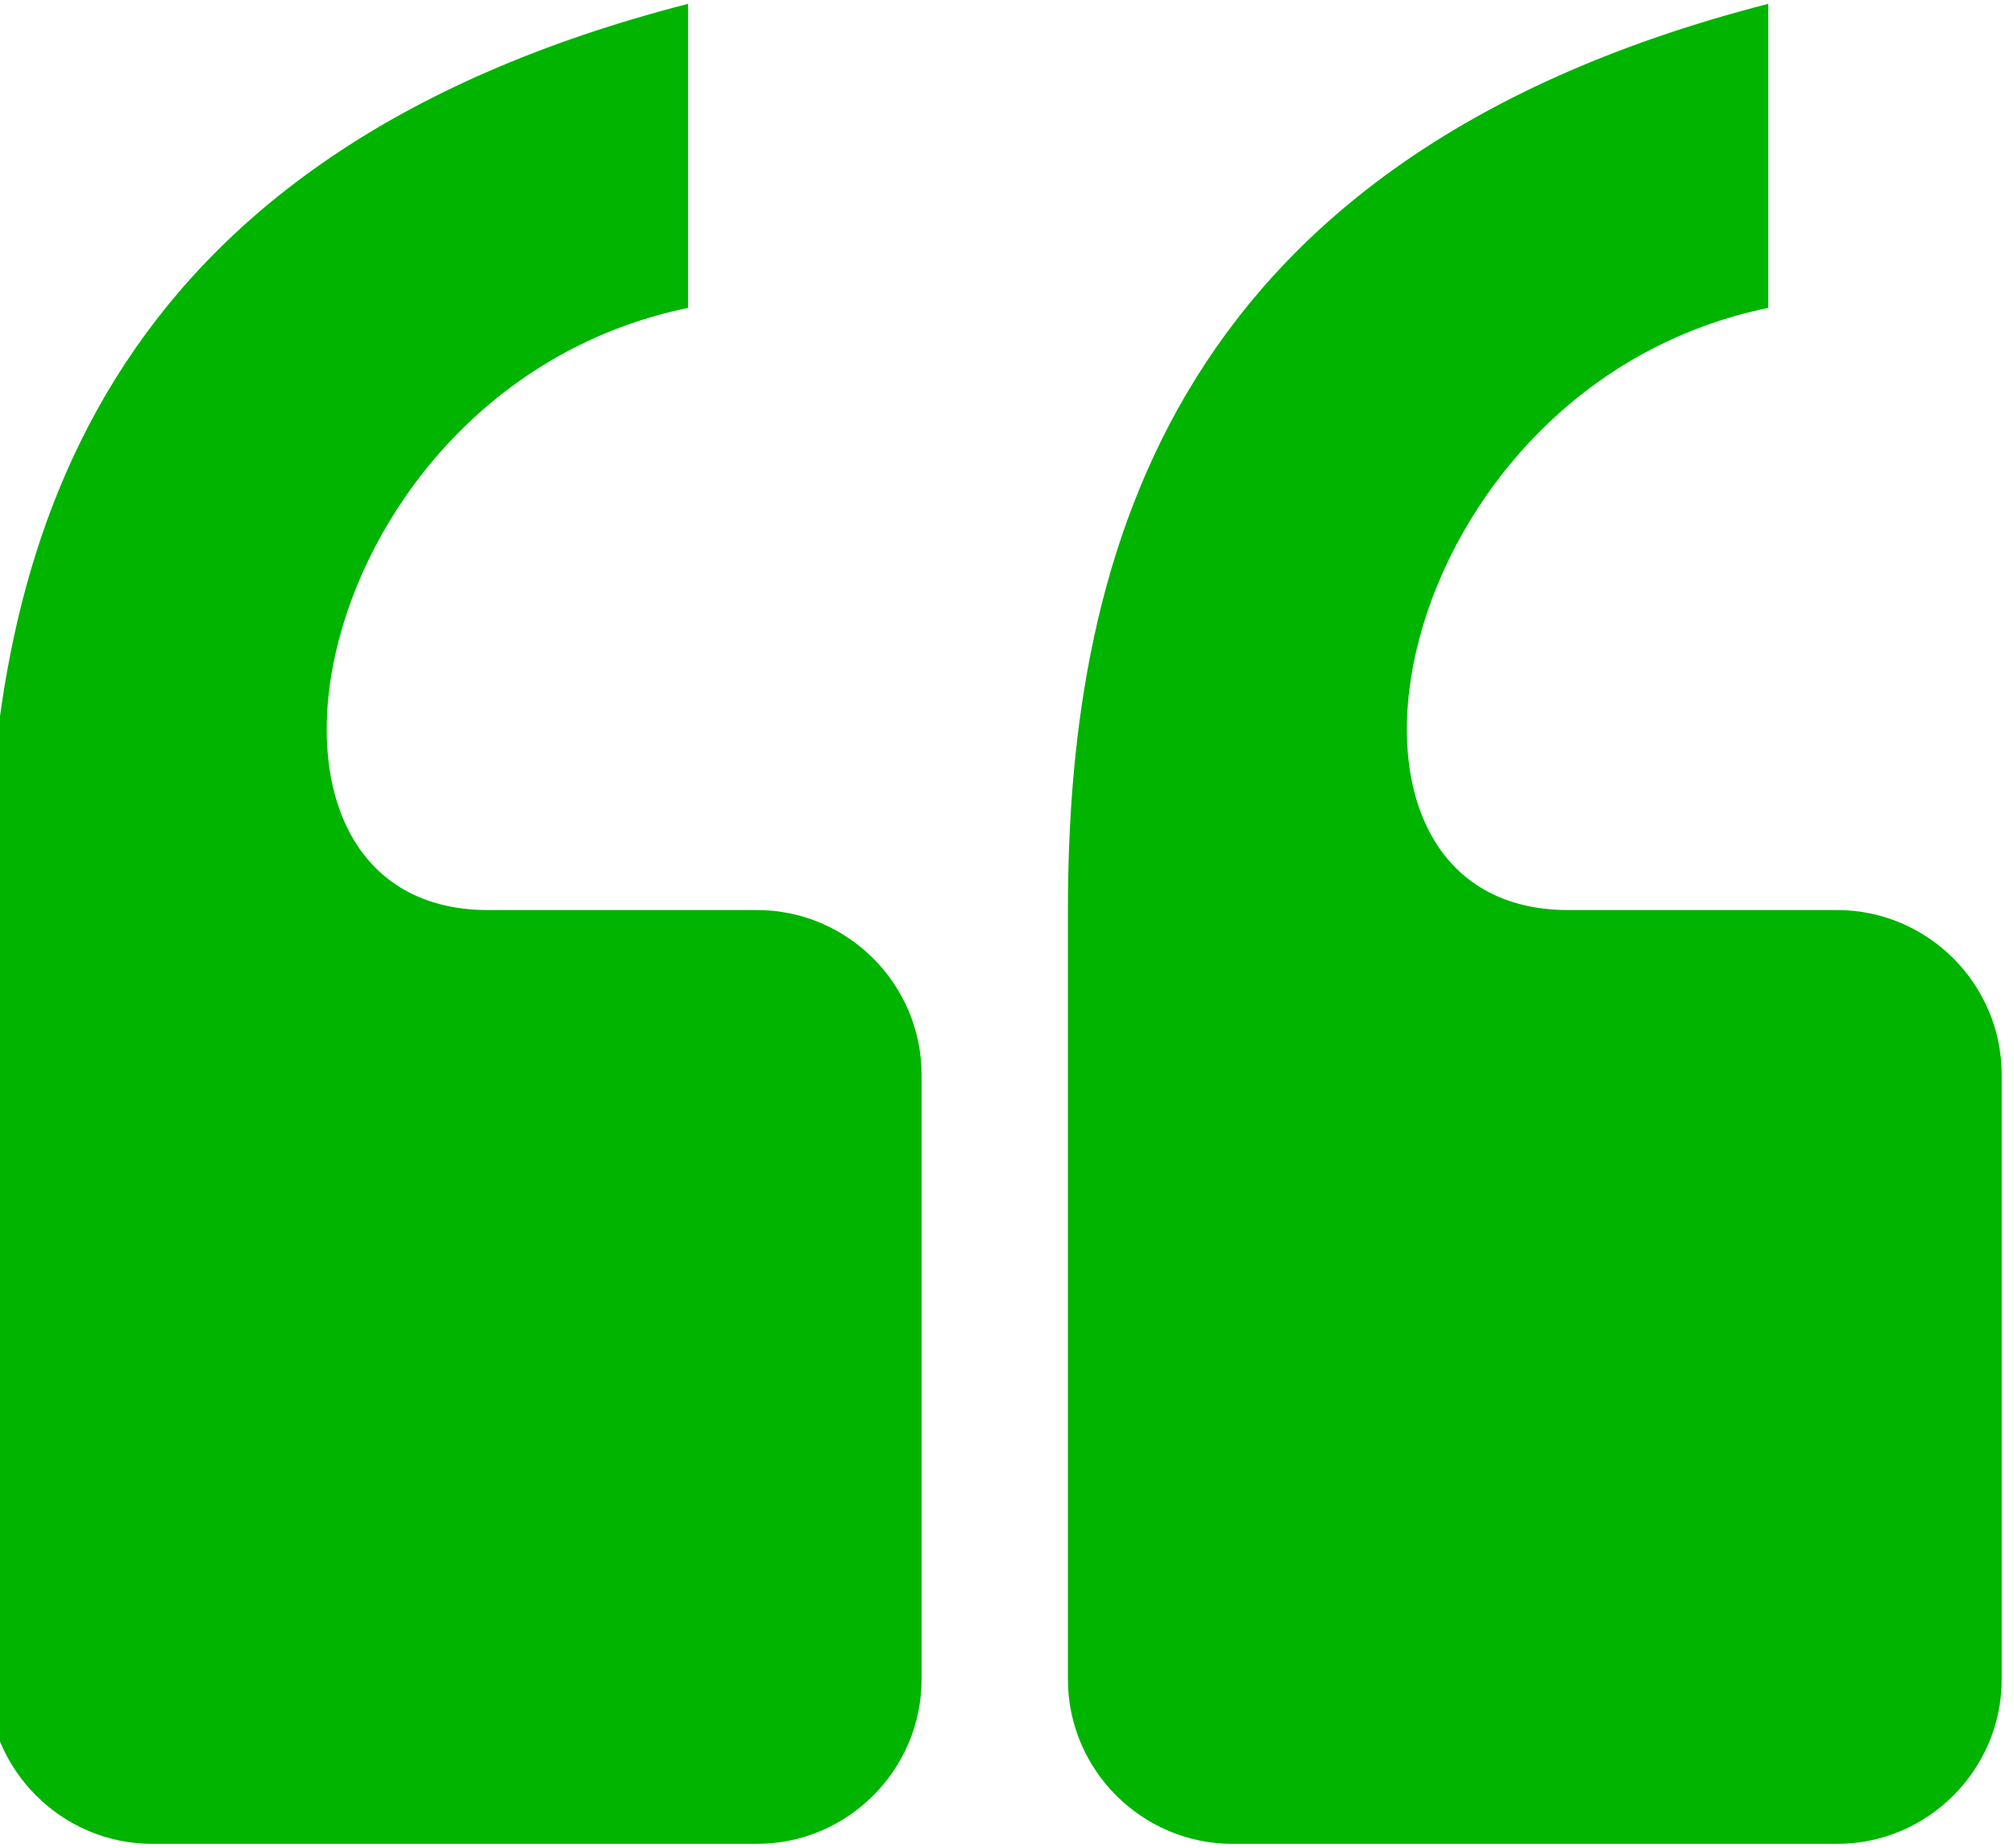 <?xml version="1.0" encoding="UTF-8"?>
<!DOCTYPE svg PUBLIC "-//W3C//DTD SVG 1.1//EN" "http://www.w3.org/Graphics/SVG/1.1/DTD/svg11.dtd">
<!-- Creator: CorelDRAW -->
<svg xmlns="http://www.w3.org/2000/svg" xml:space="preserve" width="5.353mm" height="4.911mm" version="1.1" style="shape-rendering:geometricPrecision; text-rendering:geometricPrecision; image-rendering:optimizeQuality; fill-rule:evenodd; clip-rule:evenodd"
viewBox="0 0 535.34 491.06"
 xmlns:xlink="http://www.w3.org/1999/xlink"
 xmlns:xodm="http://www.corel.com/coreldraw/odm/2003">
 <defs>
  <style type="text/css">
   <![CDATA[
    .fil0 {fill:#00B400}
   ]]>
  </style>
 </defs>
 <g id="Camada_x0020_1">
  <path class="fil0" d="M182.91 0.98l0 80.82c-101.59,20.89 -128,160.07 -53.15,160.07l71.46 0c24.05,0 43.74,19.69 43.74,43.74l0 160.75c0,24.05 -19.69,43.73 -43.74,43.73l-160.75 0c-24.05,0 -43.73,-19.68 -43.73,-43.73l0 -204.49c0,-96.69 28.97,-200.51 186.17,-240.89zm287.11 0l0 80.82c-101.59,20.89 -127.99,160.07 -53.14,160.07l71.46 0c24.05,0 43.73,19.69 43.73,43.74l0 160.75c0,24.05 -19.68,43.73 -43.73,43.73l-160.75 0c-24.05,0 -43.73,-19.68 -43.73,-43.73l0 -204.49c0,-96.69 28.97,-200.51 186.16,-240.89z"/>
 </g>
</svg>
